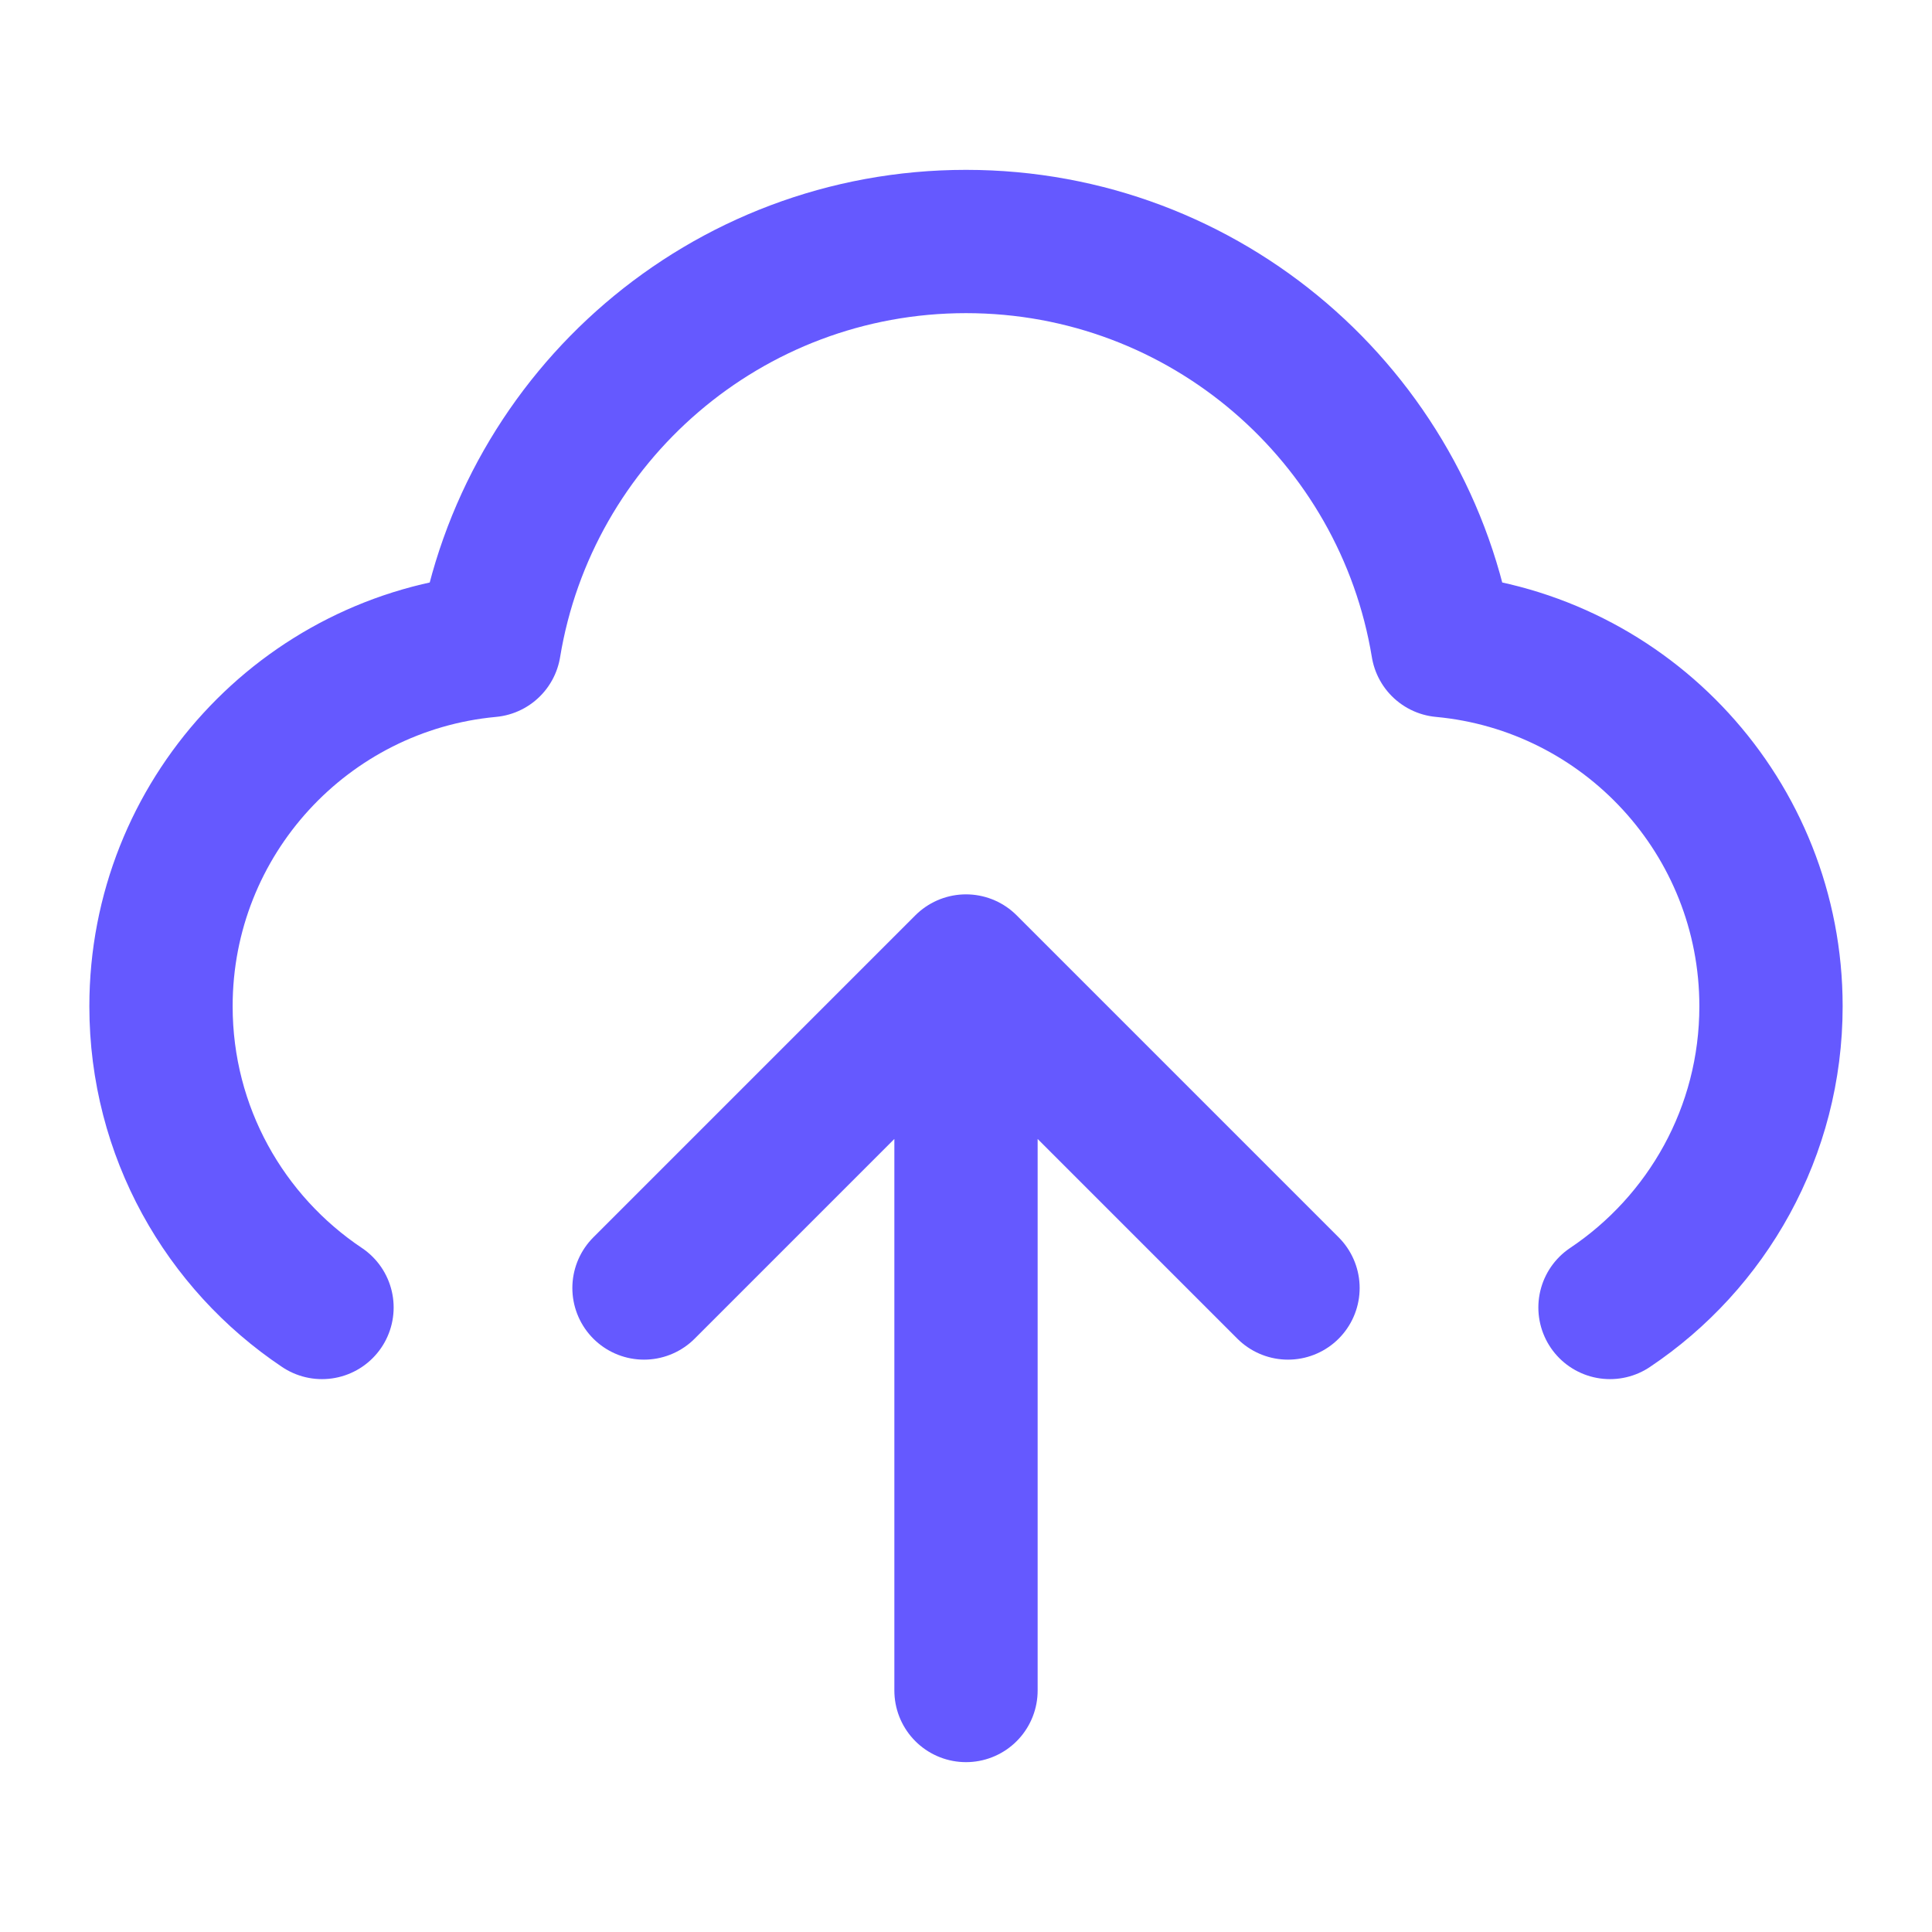 <?xml version="1.0" encoding="UTF-8"?>
<svg xmlns="http://www.w3.org/2000/svg" width="48" height="48" viewBox="0 0 48 48" fill="none">
  <path d="M8 32.484C5.588 30.87 4 28.12 4 25C4 20.313 7.583 16.463 12.159 16.039C13.096 10.344 18.041 6 24 6C29.959 6 34.904 10.344 35.84 16.039C40.417 16.463 44 20.313 44 25C44 28.12 42.412 30.87 40 32.484M16 32L24 24M24 24L32 32M24 24V42" stroke="#6559FF" stroke-width="3.56" stroke-linecap="round" stroke-linejoin="round"></path>
</svg>
